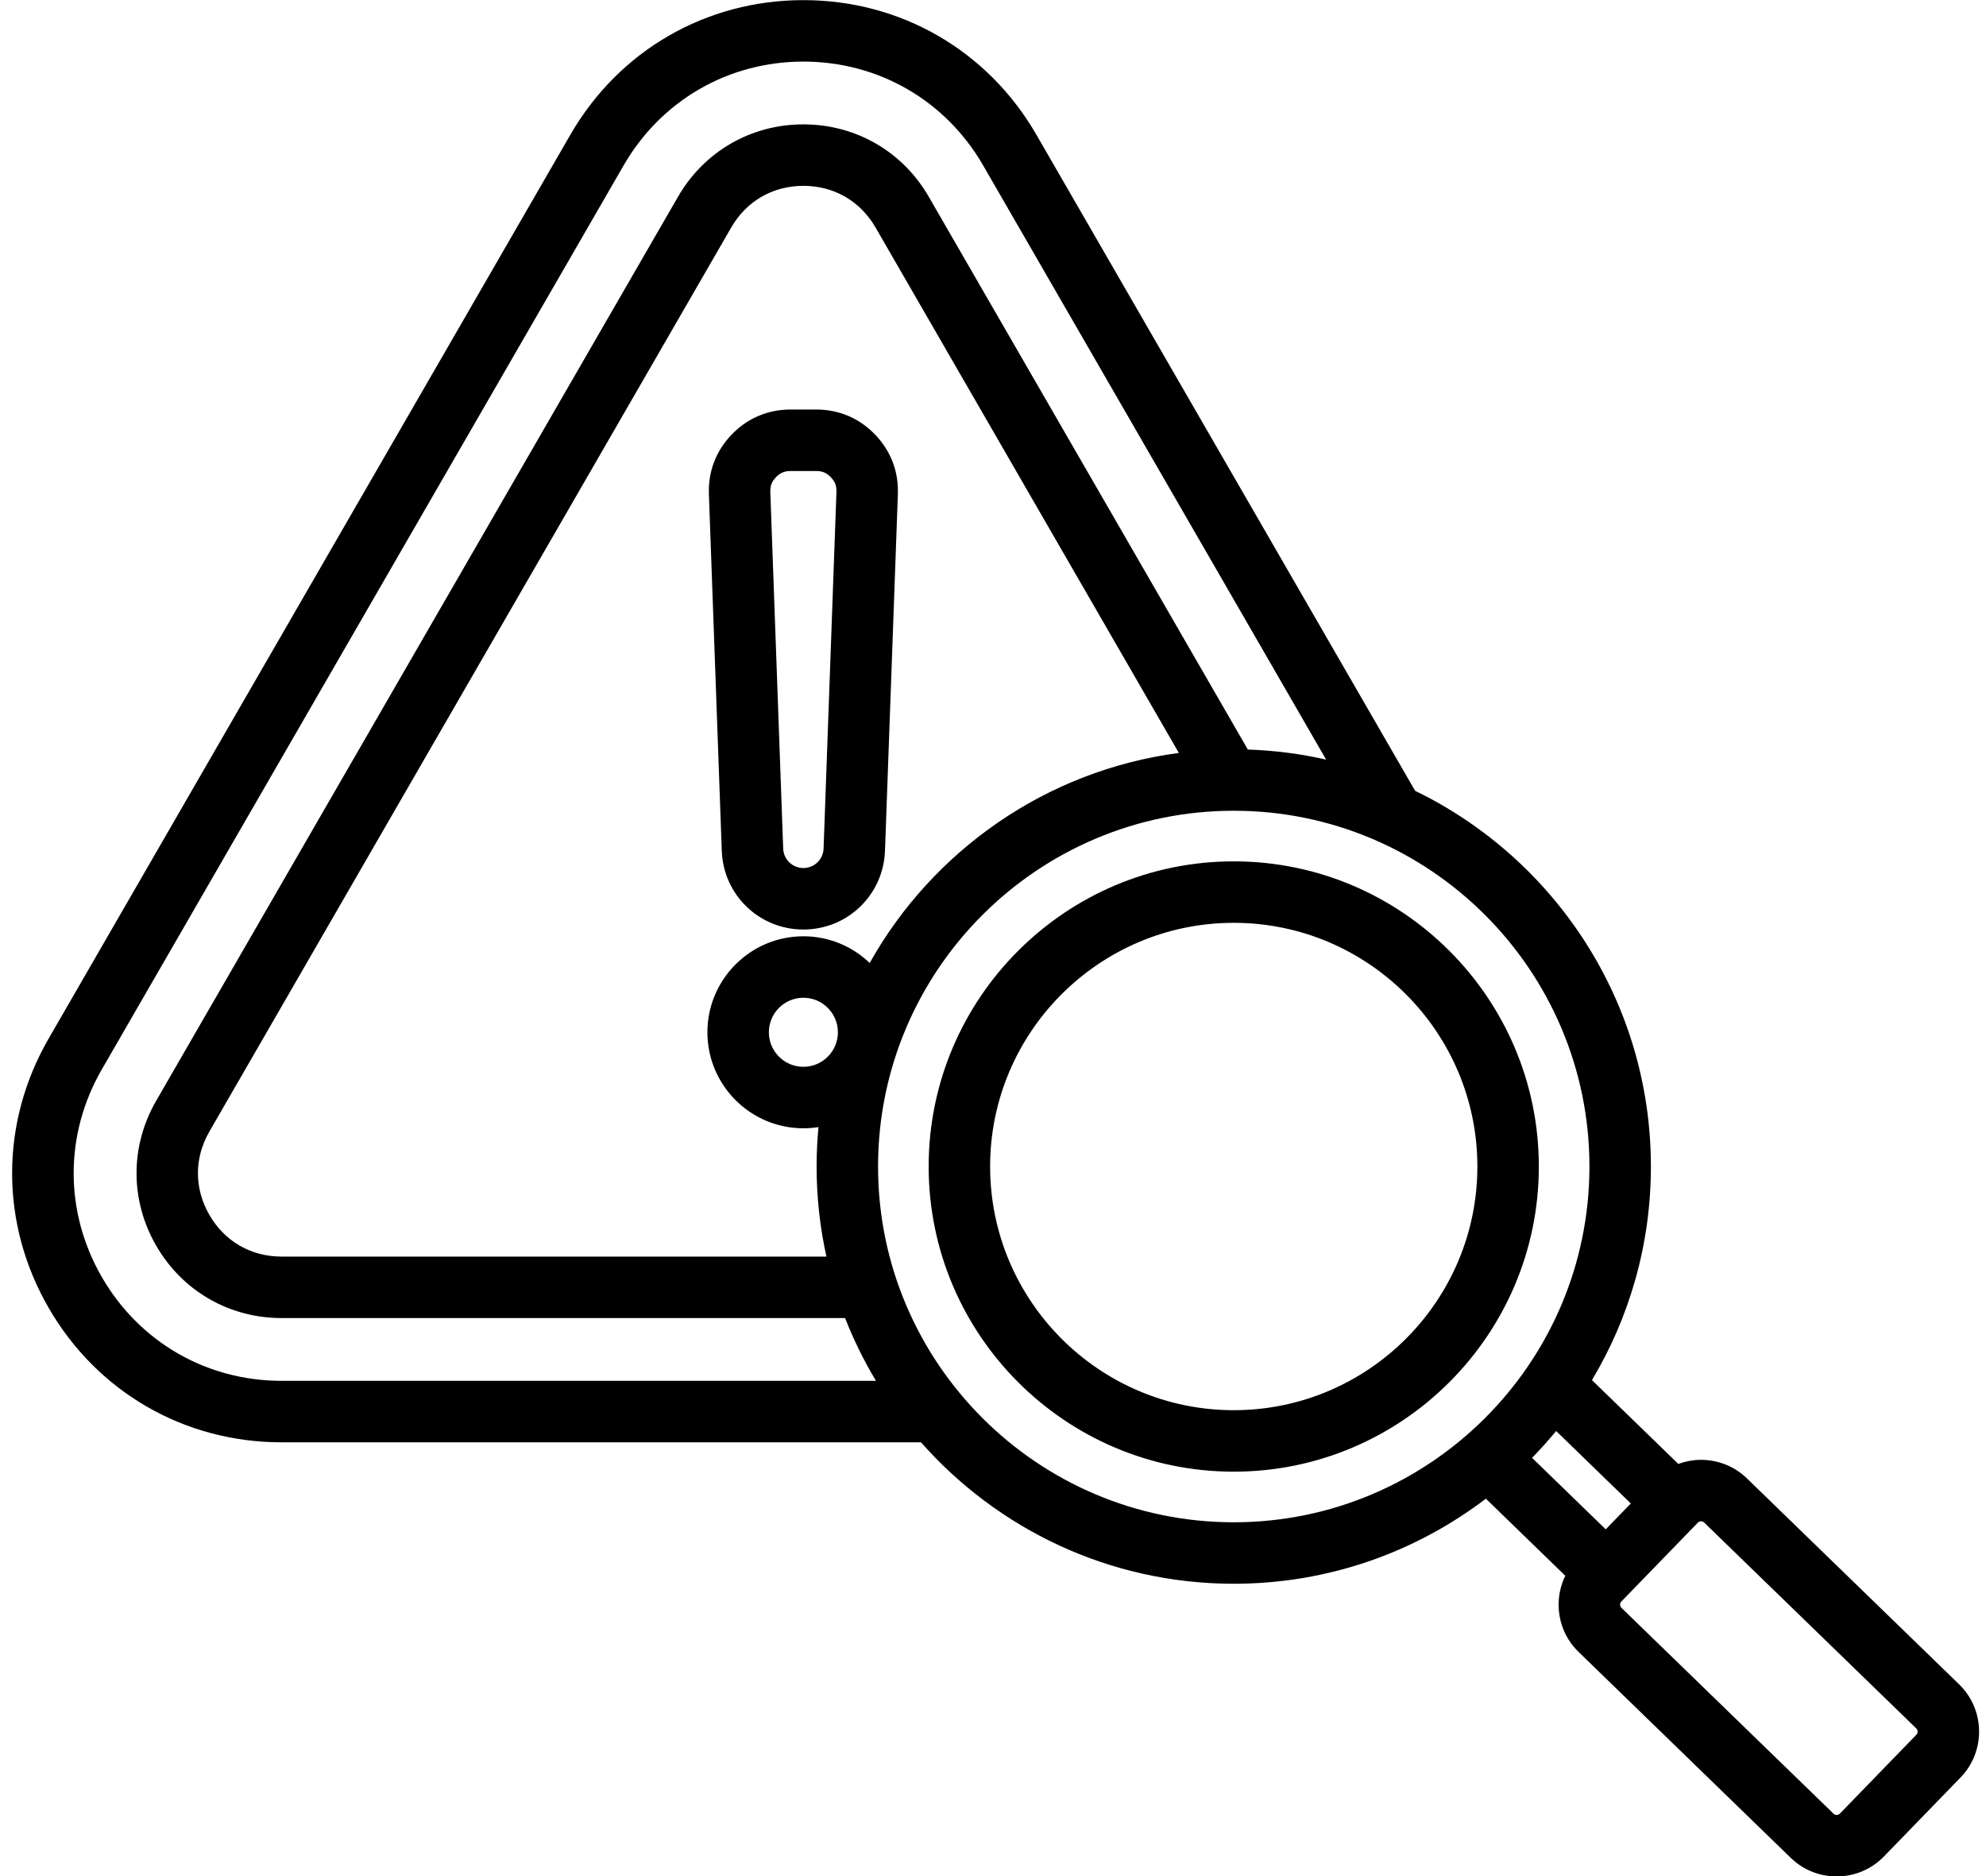 <?xml version="1.0" encoding="UTF-8"?><svg xmlns="http://www.w3.org/2000/svg" xmlns:xlink="http://www.w3.org/1999/xlink" height="488.3" preserveAspectRatio="xMidYMid meet" version="1.0" viewBox="-3.2 11.8 517.0 488.3" width="517.0" zoomAndPan="magnify"><g id="change1_1"><path d="M209.291,118.386h-6.704c-5.909,0-11.2,2.248-15.301,6.5c-4.103,4.252-6.158,9.622-5.945,15.527l3.352,92.815 c0.416,11.491,9.748,20.492,21.246,20.492s20.831-9.001,21.245-20.492l3.352-92.814c0.213-5.904-1.842-11.273-5.944-15.526 S215.199,118.386,209.291,118.386z M211.195,232.649c-0.103,2.843-2.411,5.069-5.256,5.069s-5.154-2.227-5.257-5.069l-3.352-92.814 c-0.056-1.565,0.383-2.714,1.471-3.842c1.087-1.126,2.219-1.607,3.785-1.607h6.704c1.566,0,2.698,0.481,3.785,1.607 c1.087,1.127,1.527,2.276,1.471,3.842L211.195,232.649z M506.806,450.177l-55.241-53.604c-3.279-3.183-7.616-4.883-12.198-4.829 c-1.969,0.03-3.873,0.405-5.665,1.062l-22.48-21.814c9.737-16.272,15.343-35.288,15.343-55.591 c0-42.969-25.087-80.187-61.382-97.782l-98.594-170.77c-12.659-21.926-35.332-35.017-60.65-35.017s-47.991,13.09-60.65,35.017 L9.448,282.131c-12.66,21.926-12.66,48.107,0,70.033c12.659,21.926,35.332,35.016,60.65,35.016h166.459 c19.913,22.559,49.028,36.814,81.414,36.814c24.644,0,47.393-8.257,65.637-22.142l20.673,20.061 c-1.166,2.389-1.774,5.034-1.733,7.775c0.069,4.586,1.913,8.864,5.192,12.047l55.242,53.604c3.326,3.226,7.633,4.831,11.938,4.831 c4.477,0,8.949-1.737,12.305-5.194c0-0.001,0.001-0.001,0.001-0.001l19.945-20.556C513.753,467.636,513.589,456.761,506.806,450.177 z M421.337,403.102l-6.53,6.73l-19.177-18.609c2.186-2.238,4.279-4.567,6.267-6.985L421.337,403.102z M70.098,371.18 c-19.534,0-37.027-10.1-46.793-27.016c-9.768-16.917-9.768-37.116,0-54.033L159.146,54.849c9.767-16.917,27.26-27.017,46.793-27.017 s37.026,10.1,46.793,27.017l89.285,154.646c-6.587-1.495-13.4-2.386-20.377-2.619L238.584,63.017 c-6.814-11.802-19.018-18.847-32.645-18.847s-25.831,7.045-32.645,18.847L37.454,298.3c-6.815,11.801-6.815,25.893,0,37.695 c6.813,11.802,19.017,18.848,32.645,18.848h146.696c2.228,5.694,4.924,11.155,8.039,16.337H70.098z M205.939,289.452 c-4.955,0-8.986-4.031-8.986-8.986s4.031-8.986,8.986-8.986s8.986,4.031,8.986,8.986S210.894,289.452,205.939,289.452z M223.199,262.425c-4.49-4.297-10.569-6.945-17.26-6.945c-13.777,0-24.986,11.209-24.986,24.986s11.209,24.986,24.986,24.986 c1.337,0,2.647-0.11,3.928-0.313c-0.318,3.379-0.489,6.801-0.489,10.262c0,8.047,0.887,15.89,2.556,23.442H70.098 c-7.961,0-14.809-3.954-18.789-10.848c-3.98-6.895-3.98-14.802,0-21.695L187.15,71.017c3.98-6.894,10.829-10.848,18.789-10.848 s14.808,3.954,18.789,10.847l78.951,136.746C269.097,212.331,239.59,233.217,223.199,262.425z M225.377,315.4 c0-51.056,41.538-92.593,92.594-92.593s92.594,41.538,92.594,92.593c0,51.057-41.538,92.594-92.594,92.594 S225.377,366.457,225.377,315.4z M495.688,463.277l-19.944,20.555c-0.426,0.438-1.183,0.447-1.62,0.023l-55.241-53.604 c-0.272-0.264-0.333-0.584-0.337-0.806c-0.003-0.221,0.048-0.542,0.312-0.813l19.944-20.555c0.264-0.272,0.583-0.333,0.805-0.337 c0.006,0,0.013,0,0.02,0c0.22,0,0.53,0.056,0.794,0.313l55.241,53.605C496.101,462.084,496.112,462.84,495.688,463.277z M317.971,235.979c-43.793,0-79.421,35.629-79.421,79.422s35.628,79.422,79.421,79.422c43.793,0,79.422-35.629,79.422-79.422 S361.764,235.979,317.971,235.979z M317.971,378.822c-34.971,0-63.421-28.451-63.421-63.422s28.451-63.422,63.421-63.422 c34.971,0,63.422,28.451,63.422,63.422S352.942,378.822,317.971,378.822z"/></g></svg>